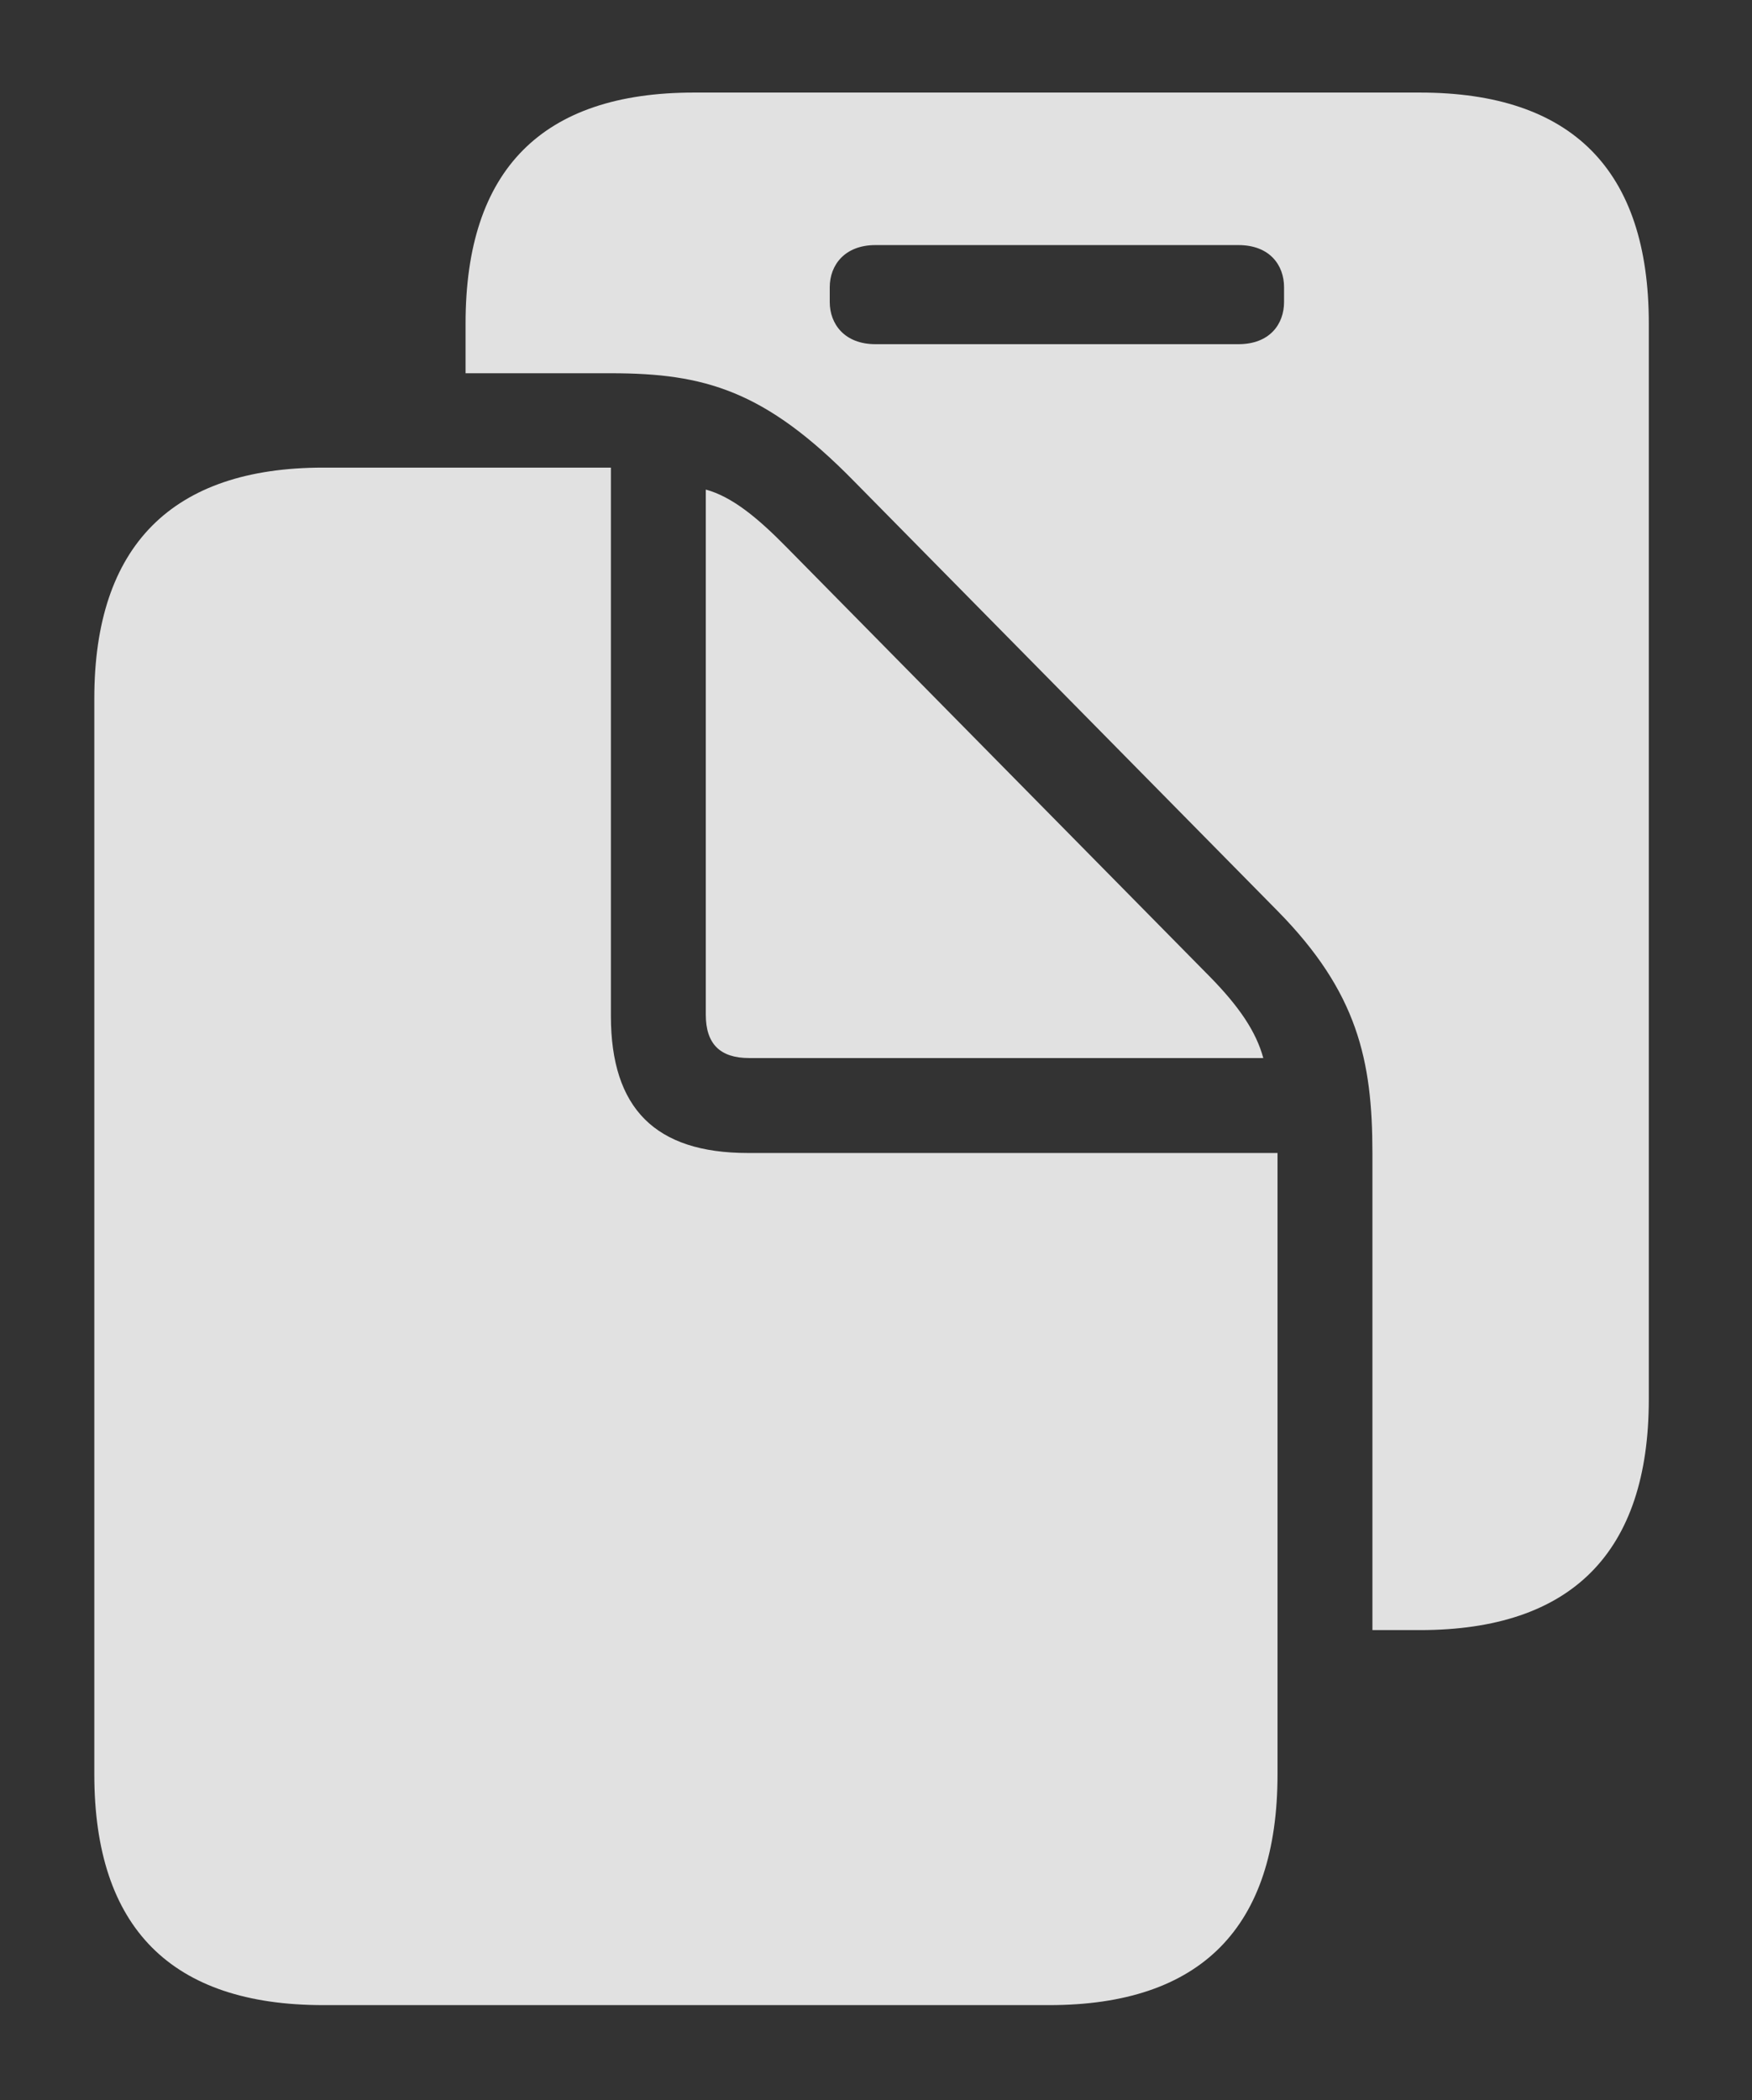 <svg version="1.1" xmlns="http://www.w3.org/2000/svg" xmlns:xlink="http://www.w3.org/1999/xlink" width="69.234" height="82.945">
    <rect width="100%" height="100%" fill="#333333" stroke="none"/>
    <g>
        <rect height="82.945" opacity="0" width="69.234" x="0" y="0"/>
        <path d="M65.156 12.773L65.156 55.266C65.156 61.312 62.109 64.383 56.109 64.383L54.234 64.383L54.234 45.539C54.234 41.883 53.648 39.188 50.484 35.977L33.75 19.008C30.234 15.422 27.844 14.742 24.141 14.742L18.398 14.742L18.398 12.773C18.398 6.703 21.422 3.656 27.422 3.656L56.109 3.656C62.109 3.656 65.156 6.703 65.156 12.773ZM34.594 9.68C33.375 9.68 32.789 10.477 32.789 11.344L32.789 11.93C32.789 12.797 33.375 13.594 34.594 13.594L48.938 13.594C50.18 13.594 50.742 12.797 50.742 11.93L50.742 11.344C50.742 10.477 50.18 9.68 48.938 9.68Z" fill="#ffffff" fill-opacity="0.85"/>
        <path d="M3.727 70.078C3.727 76.148 6.773 79.195 12.773 79.195L41.461 79.195C47.461 79.195 50.484 76.125 50.484 70.078L50.484 45.539L29.555 45.539C25.898 45.539 24.141 43.781 24.141 40.125L24.141 18.469L12.773 18.469C6.797 18.469 3.727 21.562 3.727 27.586ZM29.602 41.789L49.922 41.789C49.641 40.758 48.984 39.773 47.812 38.578L31.102 21.633C29.93 20.438 28.922 19.617 27.891 19.336L27.891 40.078C27.891 41.227 28.453 41.789 29.602 41.789Z" fill="#ffffff" fill-opacity="0.85"/>
    </g>
</svg>
